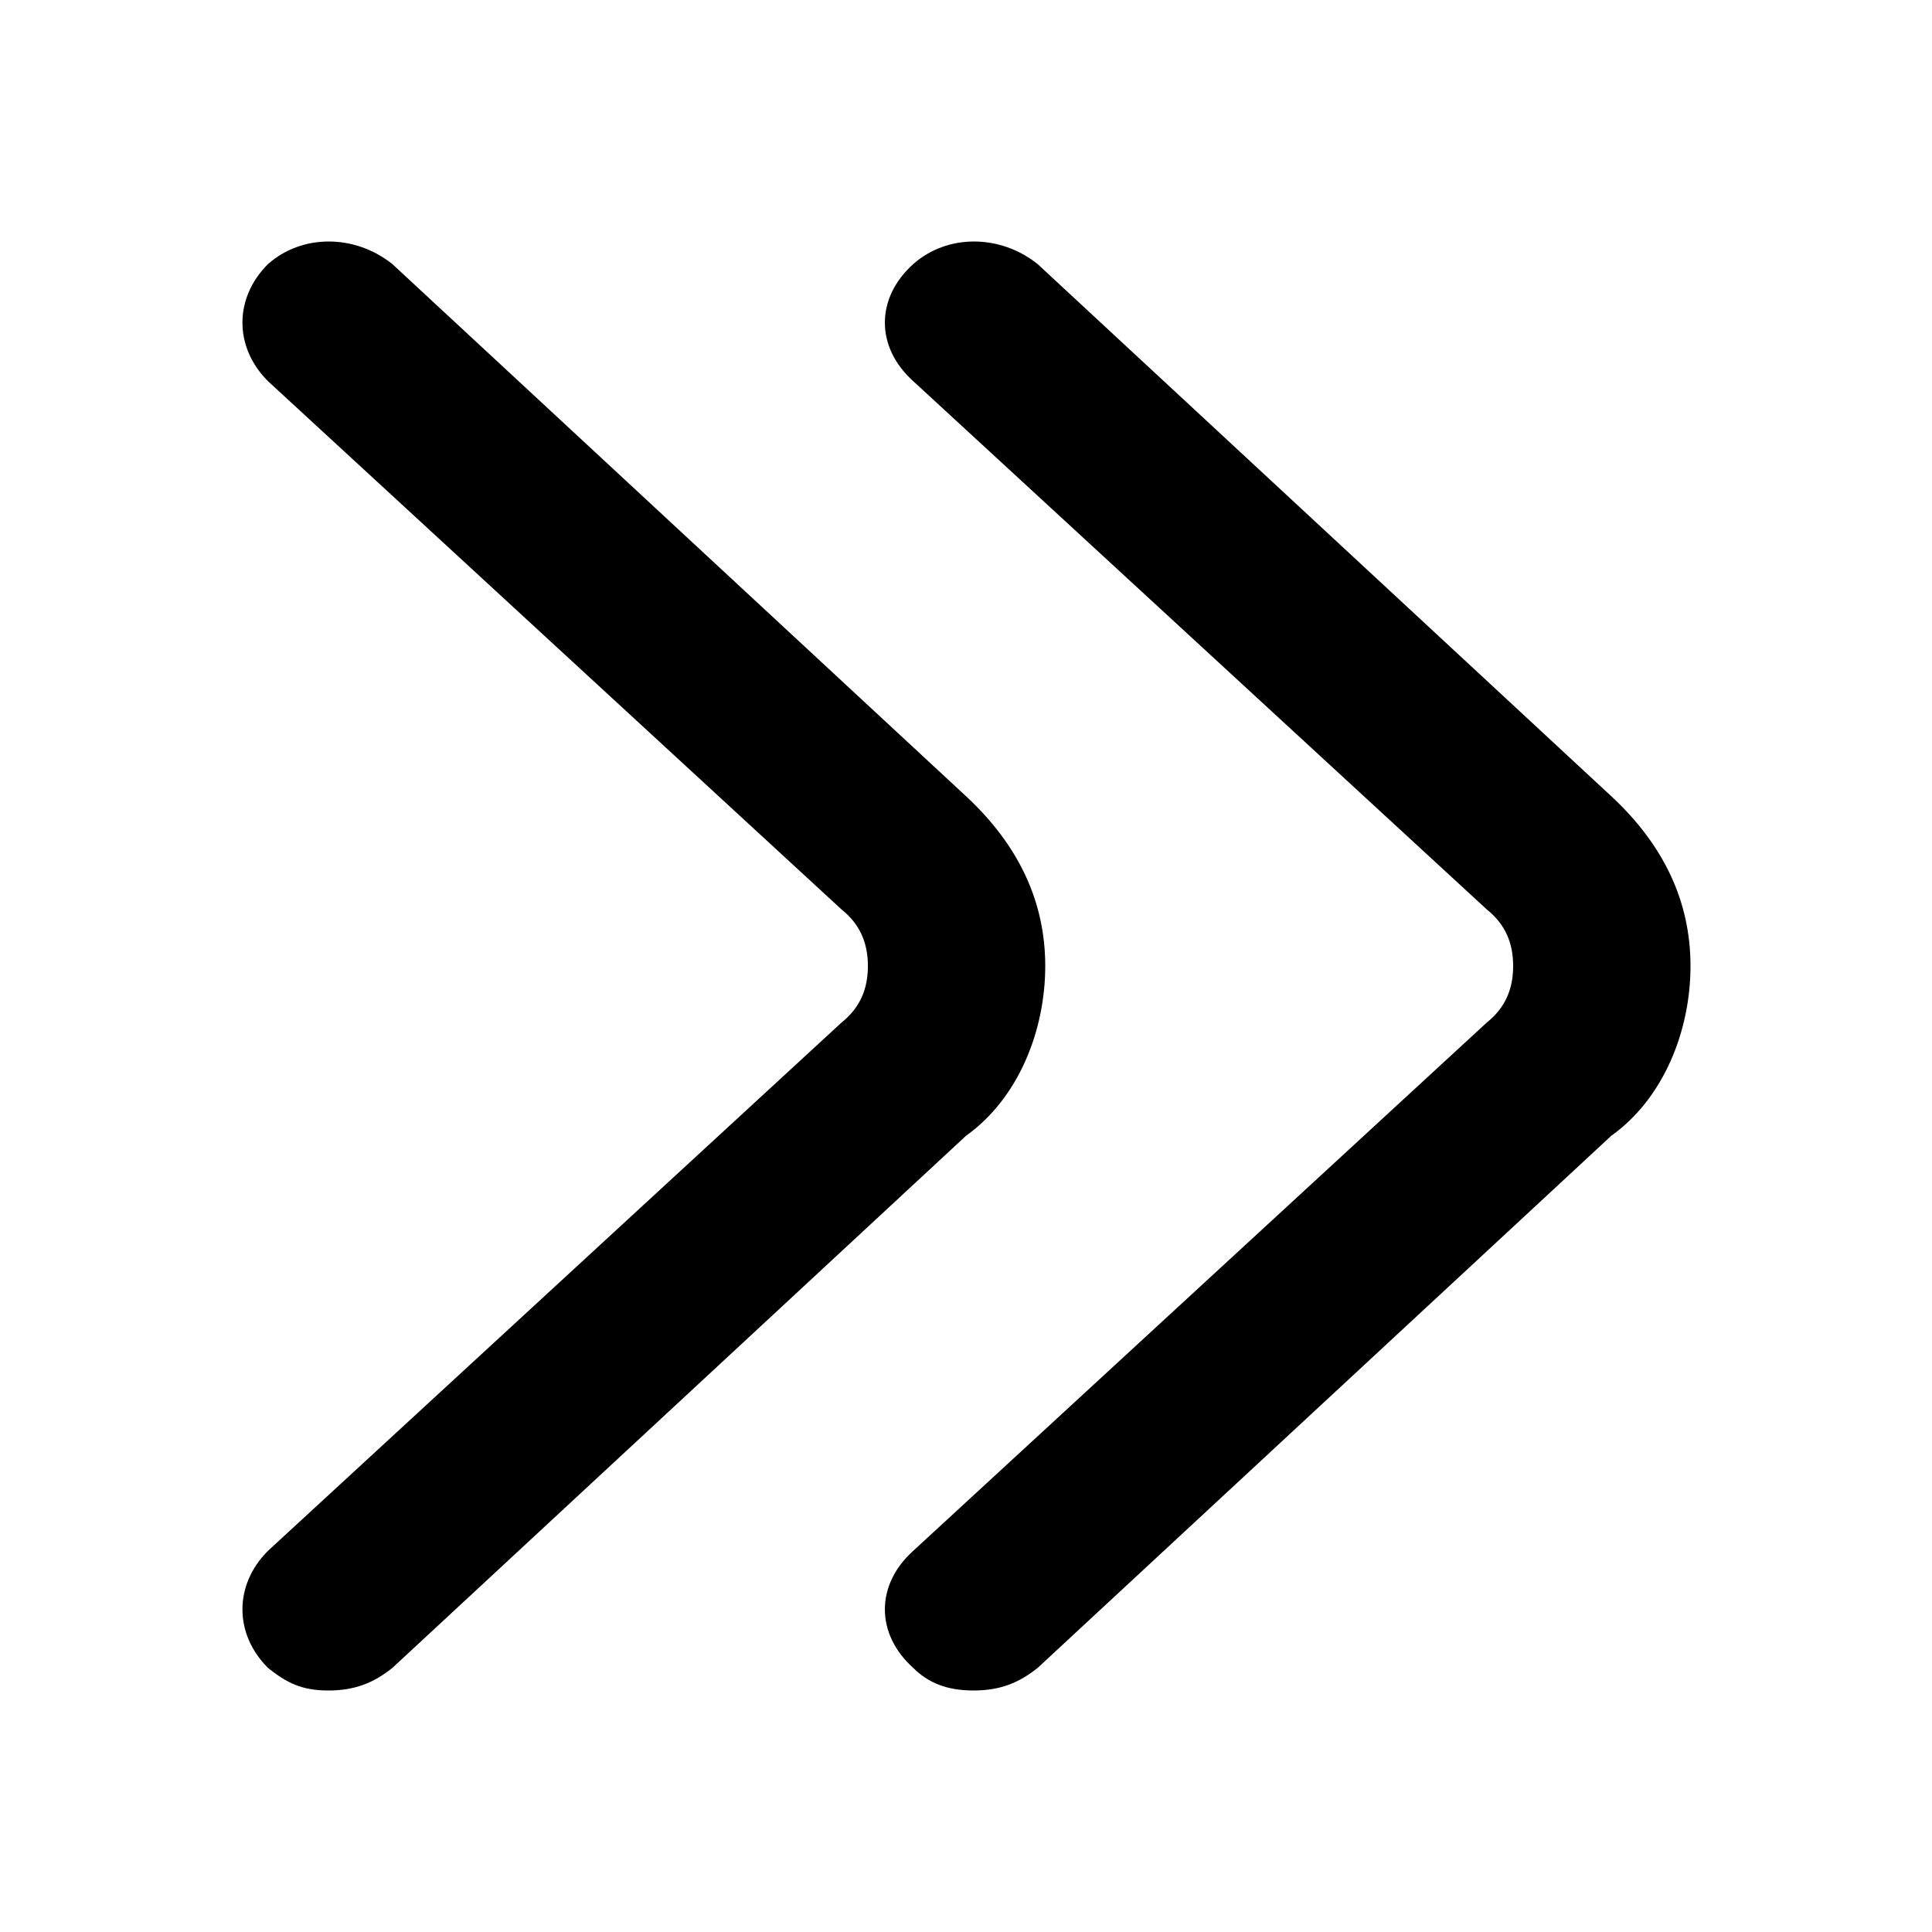 <svg xmlns="http://www.w3.org/2000/svg" viewBox="0 0 512 512">
  <path d="m258 448c-7 0-12-2-16-6-10-9-10-22 0-31l152-140c5-4 7-9 7-15 0-6-2-11-7-15l-152-140c-10-9-10-22 0-31 9-8 23-8 33 0l152 141c14 13 21 28 21 45 0 17-7 35-21 45l-152 141c-5 4-10 6-17 6z m-171 0c-7 0-11-2-16-6-9-9-9-22 0-31l152-140c5-4 7-9 7-15 0-6-2-11-7-15l-152-140c-9-9-9-22 0-31 9-8 23-8 33 0l152 141c14 13 21 28 21 45 0 17-7 35-21 45l-152 141c-5 4-10 6-17 6z"/>
</svg>

